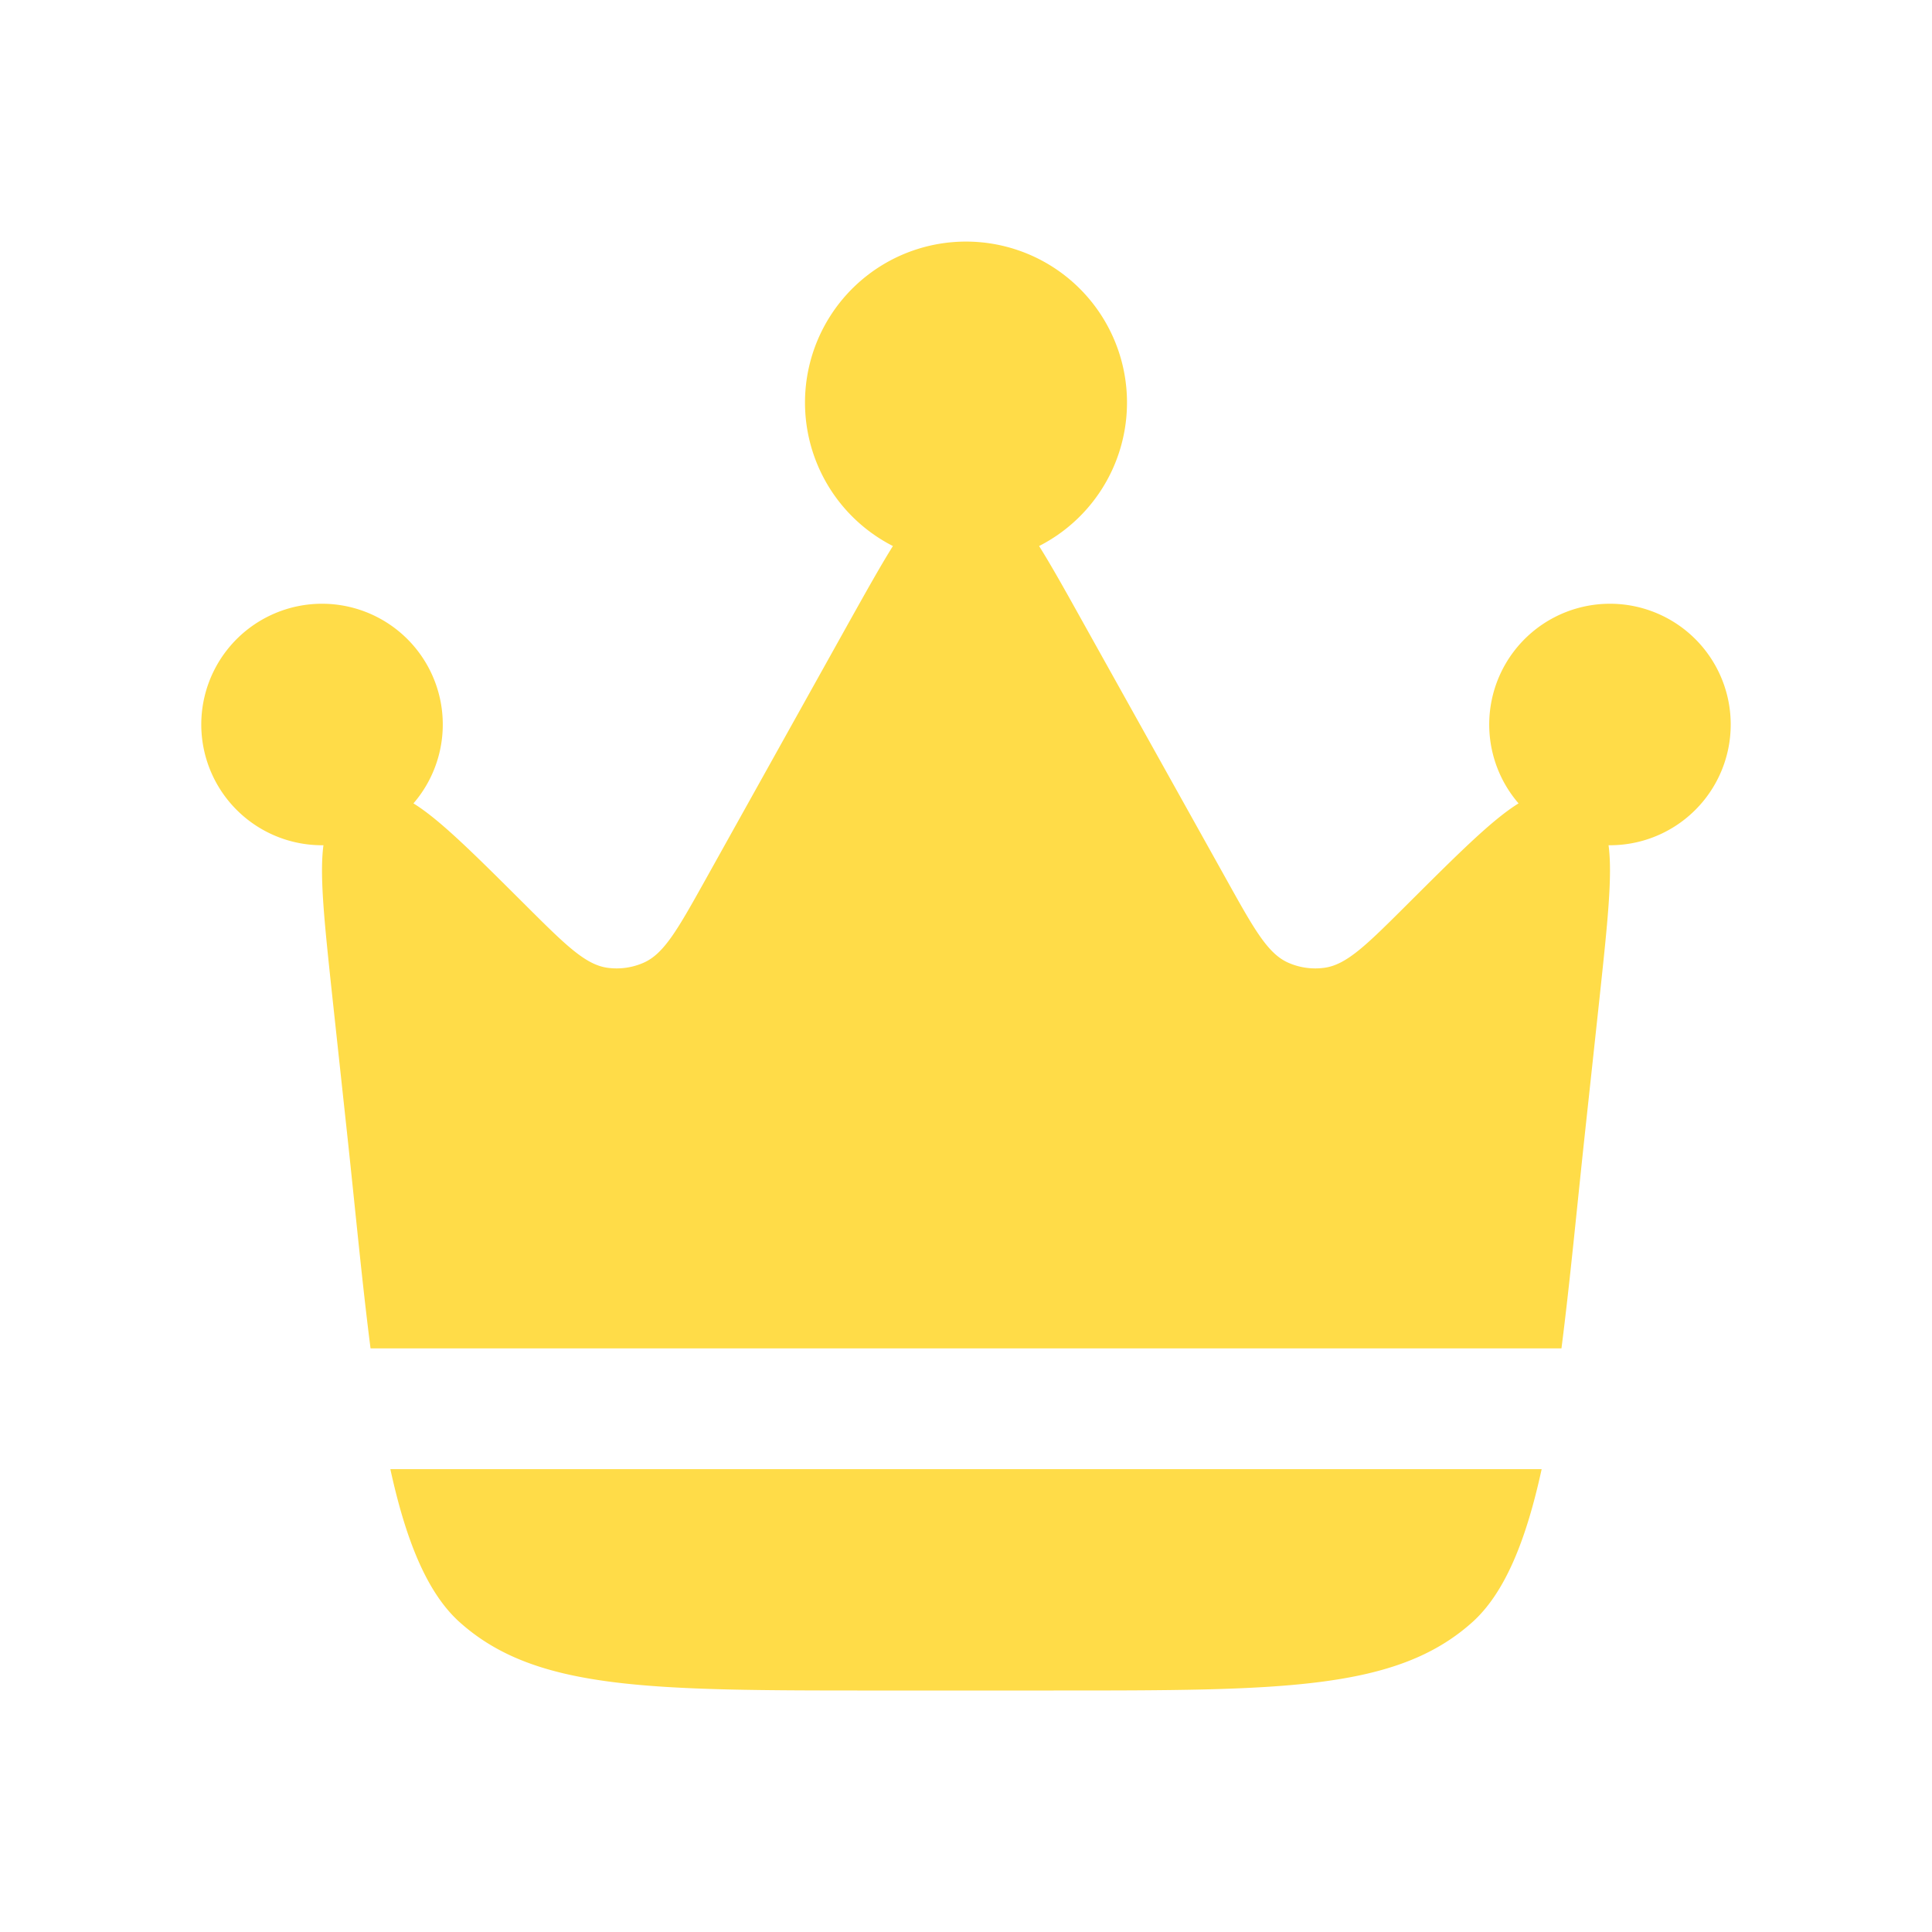 <svg xmlns="http://www.w3.org/2000/svg" width="800" height="800" fill="none" viewBox="0 0 24 24"><path fill="#ffdc48" d="m19.687 14.093.184-1.705c.097-.91.162-1.51.111-1.888H20a1.5 1.5 0 1 0-1.136-.52c-.326.201-.752.626-1.393 1.265-.495.493-.742.739-1.018.777a.83.83 0 0 1-.45-.063c-.254-.112-.424-.416-.763-1.025l-1.79-3.209c-.209-.375-.384-.69-.542-.942a2 2 0 1 0-1.816 0c-.158.253-.333.567-.543.942L8.76 10.934c-.34.609-.51.913-.764 1.025a.83.83 0 0 1-.45.063c-.275-.038-.522-.284-1.017-.777-.641-.639-1.067-1.064-1.393-1.265A1.5 1.5 0 1 0 4 10.5h.018c-.051.378.014.979.111 1.888l.184 1.705c.102.946.186 1.847.29 2.657h14.794c.104-.81.188-1.71.29-2.657M10.912 21h2.176c2.836 0 4.254 0 5.2-.847.413-.37.674-1.036.863-1.903H4.849c.189.867.45 1.534.863 1.903.946.847 2.364.847 5.2.847"/></svg>